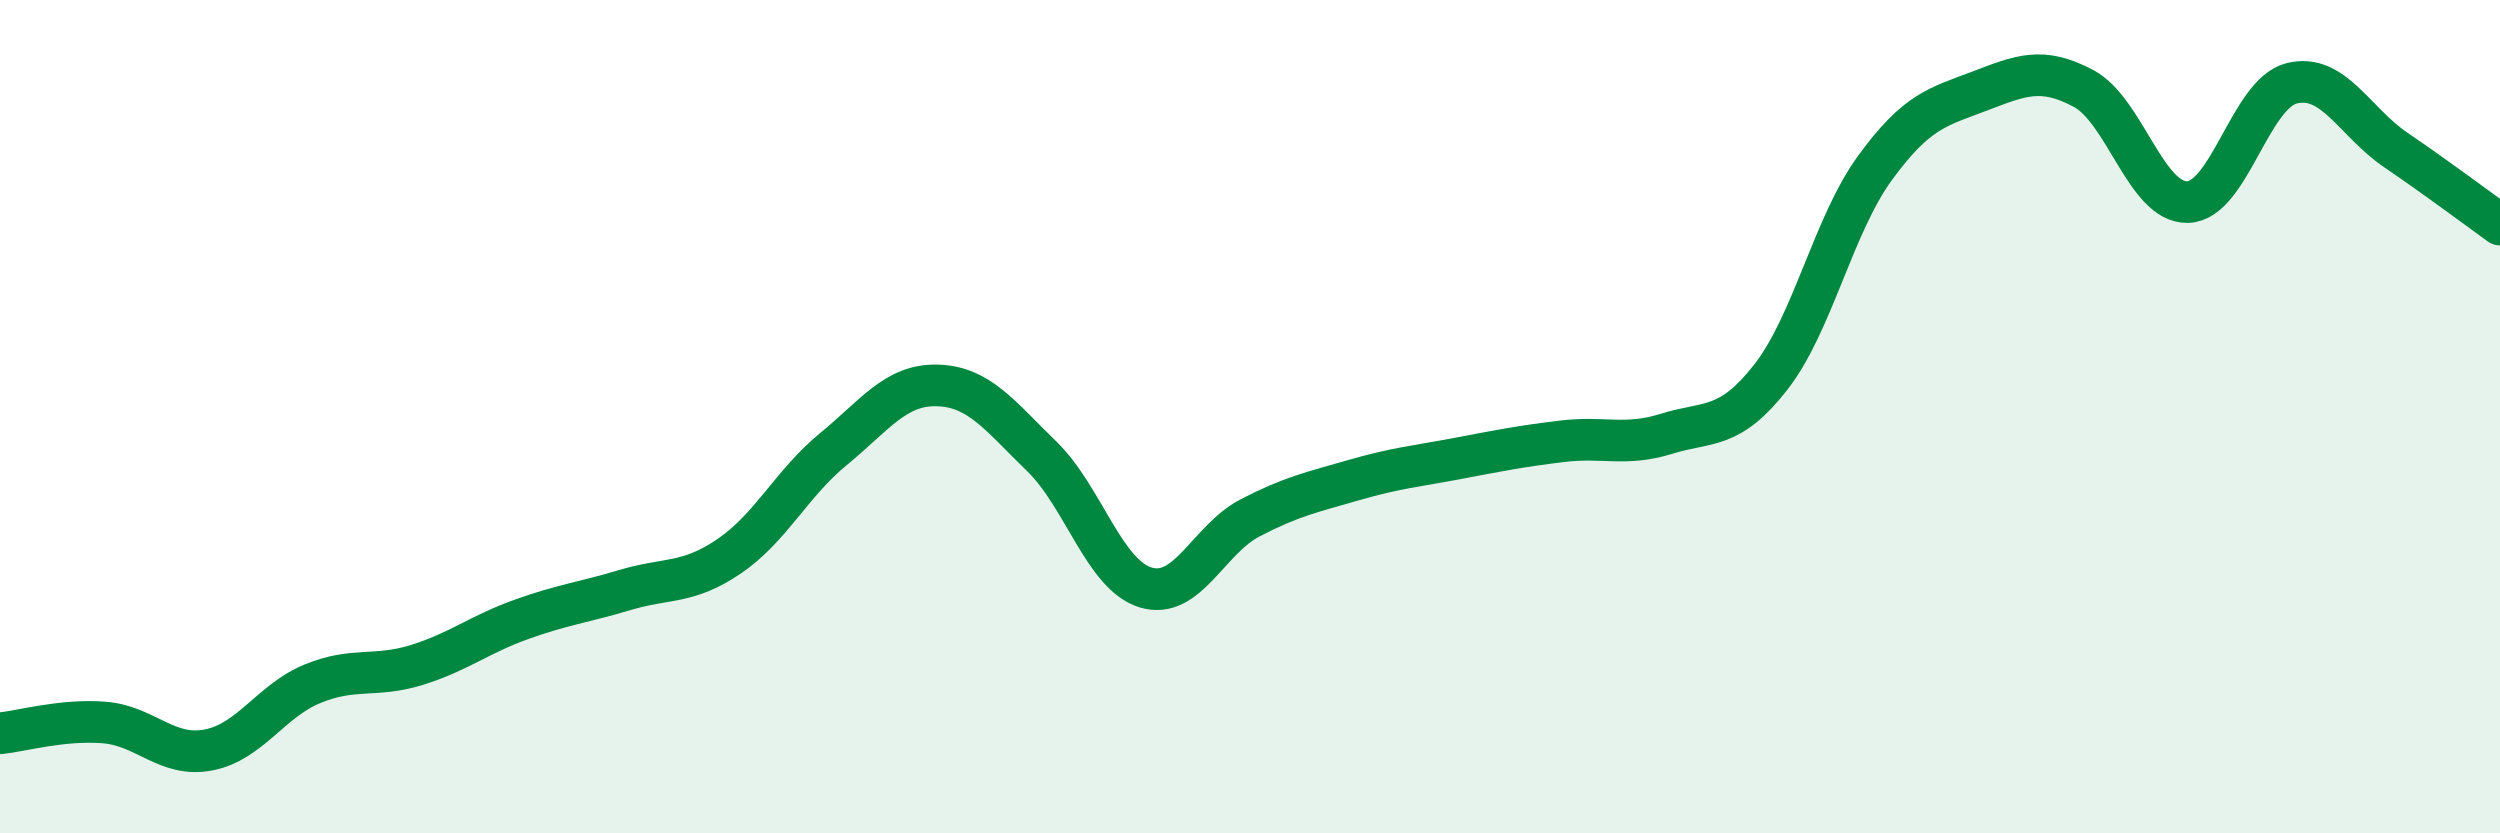 
    <svg width="60" height="20" viewBox="0 0 60 20" xmlns="http://www.w3.org/2000/svg">
      <path
        d="M 0,17.6 C 0.5,17.55 1.5,17.26 2.5,17.34 C 3.5,17.42 4,18.19 5,18 C 6,17.81 6.5,16.82 7.5,16.41 C 8.5,16 9,16.27 10,15.96 C 11,15.65 11.5,15.23 12.5,14.87 C 13.5,14.51 14,14.46 15,14.16 C 16,13.86 16.5,14.03 17.5,13.35 C 18.5,12.67 19,11.6 20,10.78 C 21,9.96 21.5,9.22 22.5,9.25 C 23.5,9.28 24,9.98 25,10.95 C 26,11.92 26.5,13.8 27.5,14.1 C 28.5,14.4 29,12.95 30,12.43 C 31,11.91 31.5,11.81 32.5,11.52 C 33.5,11.23 34,11.19 35,11 C 36,10.81 36.5,10.71 37.5,10.59 C 38.5,10.47 39,10.72 40,10.41 C 41,10.1 41.5,10.33 42.5,9.05 C 43.5,7.77 44,5.4 45,4.03 C 46,2.66 46.5,2.57 47.5,2.19 C 48.5,1.81 49,1.59 50,2.12 C 51,2.65 51.5,4.87 52.5,4.85 C 53.5,4.83 54,2.25 55,2 C 56,1.75 56.5,2.92 57.5,3.6 C 58.5,4.28 59.5,5.03 60,5.39L60 20L0 20Z"
        fill="#008740"
        opacity="0.1"
        stroke-linecap="round"
        stroke-linejoin="round"
      />
      <path
        d="M 0,17.6 C 0.5,17.55 1.5,17.26 2.5,17.34 C 3.5,17.42 4,18.19 5,18 C 6,17.81 6.5,16.82 7.5,16.41 C 8.5,16 9,16.27 10,15.96 C 11,15.65 11.5,15.23 12.5,14.87 C 13.5,14.51 14,14.46 15,14.16 C 16,13.86 16.5,14.03 17.5,13.35 C 18.5,12.67 19,11.6 20,10.78 C 21,9.96 21.5,9.22 22.5,9.25 C 23.5,9.28 24,9.98 25,10.95 C 26,11.92 26.5,13.8 27.5,14.1 C 28.5,14.4 29,12.95 30,12.43 C 31,11.91 31.5,11.81 32.5,11.52 C 33.5,11.23 34,11.19 35,11 C 36,10.81 36.5,10.71 37.5,10.59 C 38.5,10.47 39,10.72 40,10.41 C 41,10.1 41.5,10.33 42.5,9.05 C 43.5,7.77 44,5.4 45,4.03 C 46,2.66 46.5,2.57 47.5,2.19 C 48.5,1.81 49,1.59 50,2.12 C 51,2.65 51.5,4.87 52.5,4.85 C 53.5,4.83 54,2.25 55,2 C 56,1.75 56.5,2.92 57.5,3.6 C 58.5,4.28 59.5,5.03 60,5.39"
        stroke="#008740"
        stroke-width="1"
        fill="none"
        stroke-linecap="round"
        stroke-linejoin="round"
      />
    </svg>
  
